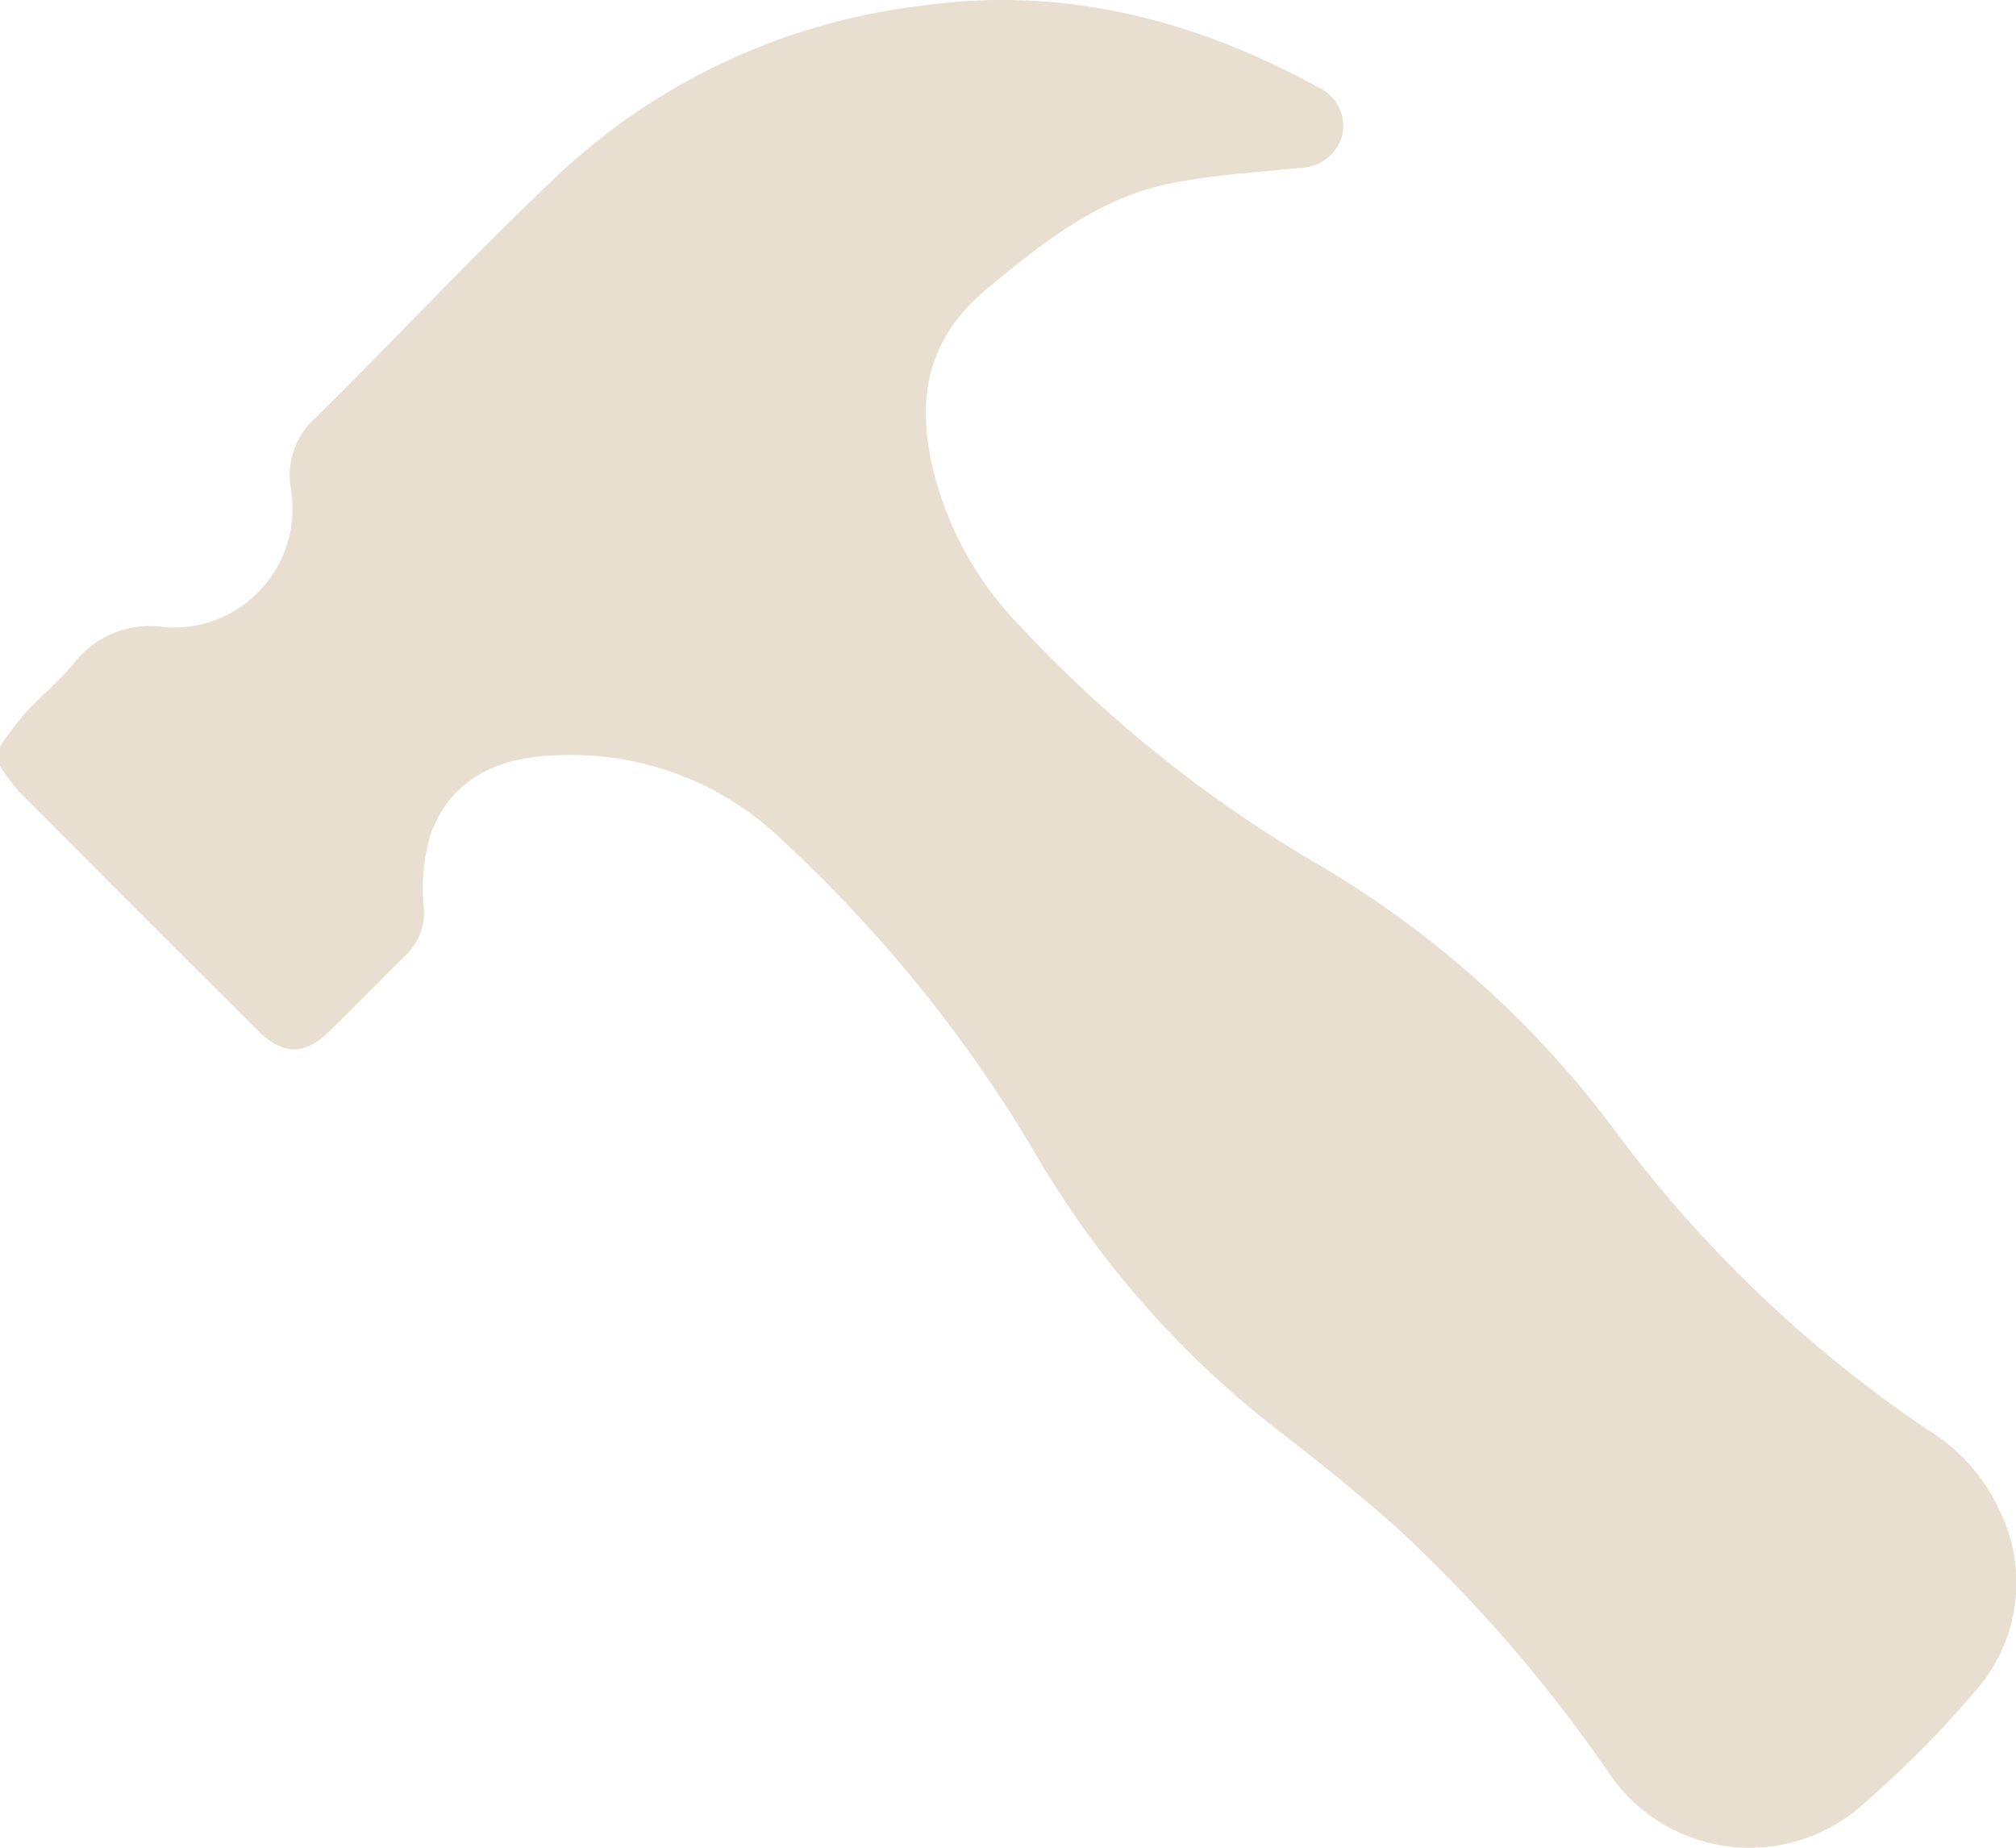 <svg xmlns="http://www.w3.org/2000/svg" xmlns:xlink="http://www.w3.org/1999/xlink" viewBox="0 0 92.333 84.64"><g id="Group_11" data-name="Group 11" transform="translate(0 0)"><g id="Group_10" data-name="Group 10" transform="translate(0 0)" clip-path="url(#clip-path)"><path id="Path_2040" data-name="Path 2040" d="M0,34.188a18.218,18.218,0,0,1,1.132-1.5c.712-.772,1.531-1.45,2.209-2.249a4.385,4.385,0,0,1,4.213-1.707,5.447,5.447,0,0,0,5.776-6.291A3.548,3.548,0,0,1,14.5,19.093c3.762-3.716,7.361-7.6,11.21-11.22A29.37,29.37,0,0,1,42.019.286C48.6-.681,54.645.859,60.379,4a1.937,1.937,0,0,1,1.083,2.25A2.048,2.048,0,0,1,59.5,7.693c-1.966.205-3.956.316-5.886.706-3.312.666-5.852,2.707-8.405,4.824-2.82,2.339-3.249,5.145-2.442,8.416a15.549,15.549,0,0,0,3.95,7.037A60.067,60.067,0,0,0,60.6,39.73,46.092,46.092,0,0,1,74.233,52.149,58.8,58.8,0,0,0,88.286,65.49a8.531,8.531,0,0,1,3.376,3.878A7.47,7.47,0,0,1,90.519,77.4a47.981,47.981,0,0,1-5.19,5.246,7.771,7.771,0,0,1-11.576-1.338,67,67,0,0,0-9.745-11.3c-1.637-1.455-3.345-2.835-5.071-4.186A44.141,44.141,0,0,1,47.59,53.132,63.294,63.294,0,0,0,35.938,38.588,13.931,13.931,0,0,0,25.409,34.6c-2.548.091-4.7,1.018-5.661,3.539a8.625,8.625,0,0,0-.348,3.337,2.669,2.669,0,0,1-.74,2.2c-1.2,1.182-2.37,2.389-3.574,3.564-1.137,1.111-2.136,1.1-3.281-.042Q6.313,41.73.847,36.234A9.465,9.465,0,0,1,0,35.09v-.9" transform="translate(0 0.001)" fill="#e8dfd1"></path></g></g></svg>